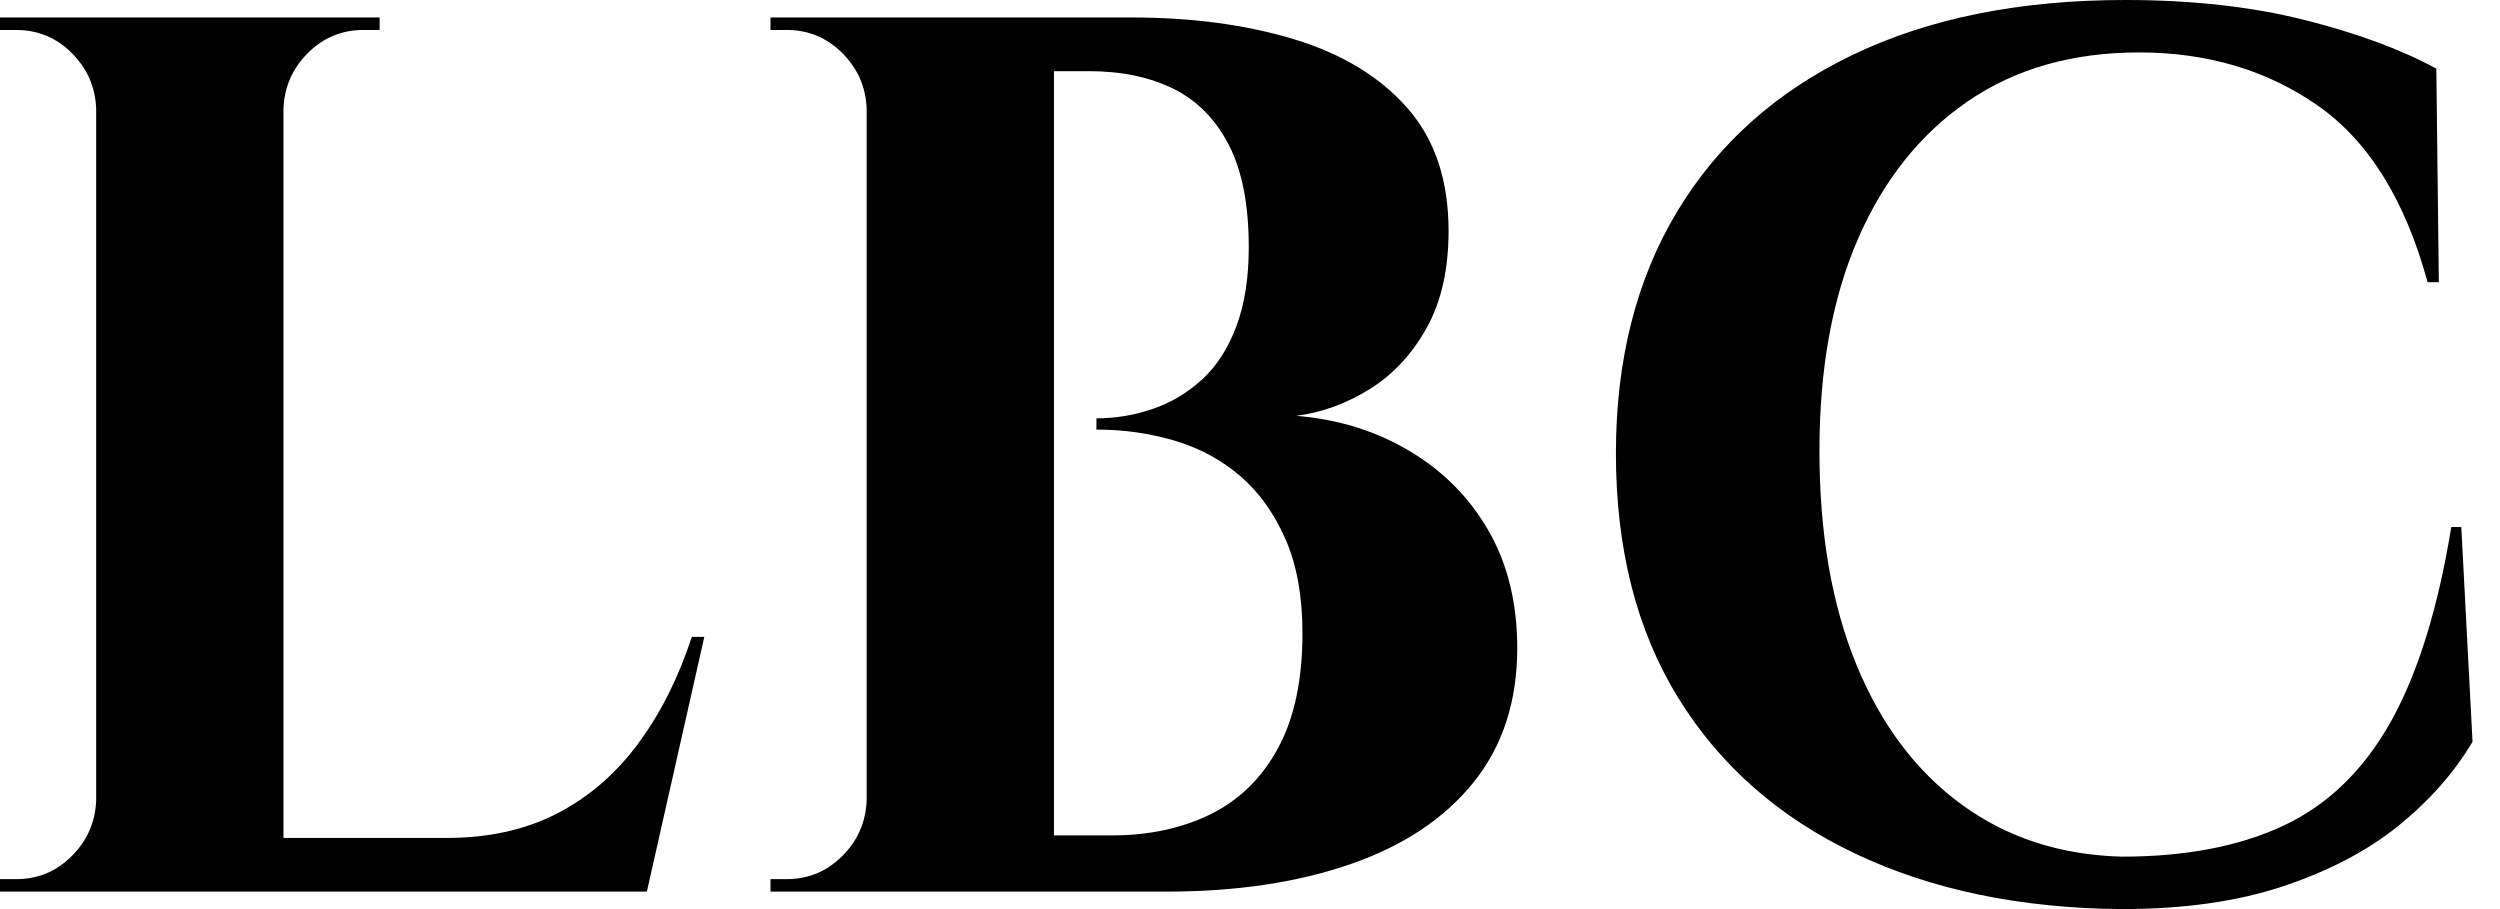 <svg baseProfile="full" height="28" version="1.1" viewBox="0 0 77 28" width="77" xmlns="http://www.w3.org/2000/svg" xmlns:ev="http://www.w3.org/2001/xml-events" xmlns:xlink="http://www.w3.org/1999/xlink"><defs /><g><path d="M10.346 0.538V27.462H4.577V0.538ZM20.5 25.808 21.423 27.462H10.231V25.808ZM23.308 19.615 21.538 27.462H14.0L15.385 25.808Q17.308 25.808 18.769 25.058Q20.231 24.308 21.269 22.904Q22.308 21.5 22.923 19.615ZM4.692 24.654V27.462H1.615V27.077Q1.615 27.077 1.865 27.077Q2.115 27.077 2.115 27.077Q3.115 27.077 3.827 26.365Q4.538 25.654 4.577 24.654ZM4.692 3.346H4.577Q4.538 2.346 3.827 1.635Q3.115 0.923 2.115 0.923Q2.115 0.923 1.865 0.923Q1.615 0.923 1.615 0.923V0.538H4.692ZM10.231 3.346V0.538H13.308V0.923Q13.269 0.923 13.038 0.923Q12.808 0.923 12.808 0.923Q11.808 0.923 11.096 1.635Q10.385 2.346 10.346 3.346Z M29.808 0.538H36.462Q39.269 0.538 41.481 1.212Q43.692 1.885 44.962 3.327Q46.231 4.769 46.231 7.115Q46.231 8.885 45.558 10.096Q44.885 11.308 43.808 11.981Q42.731 12.654 41.538 12.808Q43.462 12.962 45.019 13.885Q46.577 14.808 47.462 16.346Q48.346 17.885 48.346 19.962Q48.346 22.423 47 24.096Q45.654 25.769 43.212 26.615Q40.769 27.462 37.538 27.462H33.731Q33.731 27.462 33.75 27.019Q33.769 26.577 33.769 26.154Q33.769 25.731 33.769 25.731H35.846Q37.577 25.731 38.904 25.077Q40.231 24.423 40.981 23.038Q41.731 21.654 41.731 19.5Q41.731 17.808 41.212 16.615Q40.692 15.423 39.827 14.673Q38.962 13.923 37.808 13.577Q36.654 13.231 35.385 13.231V12.885Q36.269 12.885 37.115 12.596Q37.962 12.308 38.635 11.692Q39.308 11.077 39.692 10.058Q40.077 9.038 40.077 7.615Q40.077 5.654 39.462 4.462Q38.846 3.269 37.75 2.731Q36.654 2.192 35.154 2.192H30.192Q30.192 2.154 30.096 1.75Q30 1.346 29.904 0.942Q29.808 0.538 29.808 0.538ZM34.077 0.538V27.462H28.308V0.538ZM28.423 24.654V27.462H25.346V27.077Q25.423 27.077 25.615 27.077Q25.808 27.077 25.846 27.077Q26.846 27.077 27.558 26.365Q28.269 25.654 28.308 24.654ZM28.423 3.346H28.308Q28.269 2.346 27.558 1.635Q26.846 0.923 25.846 0.923Q25.808 0.923 25.615 0.923Q25.423 0.923 25.346 0.923V0.538H28.423Z M77.423 16.231 77.769 22.846Q76.923 24.269 75.5 25.423Q74.077 26.577 71.962 27.288Q69.846 28 66.962 28Q62.269 27.962 58.75 26.288Q55.231 24.615 53.308 21.5Q51.385 18.385 51.385 13.962Q51.385 9.654 53.269 6.519Q55.154 3.385 58.673 1.692Q62.192 0.0 67.077 0.0Q70.154 0.0 72.596 0.615Q75.038 1.231 76.654 2.115L76.731 8.692H76.385Q75.346 4.885 73.0 3.25Q70.654 1.615 67.5 1.615Q64.423 1.615 62.231 3.115Q60.038 4.615 58.846 7.346Q57.654 10.077 57.654 13.885Q57.654 17.692 58.788 20.462Q59.923 23.231 62.019 24.769Q64.115 26.308 66.962 26.385Q69.923 26.385 71.962 25.423Q74.0 24.462 75.25 22.231Q76.5 20.0 77.115 16.231Z " fill="rgb(0,0,0)" transform="translate(-1.615, 0)" /></g></svg>